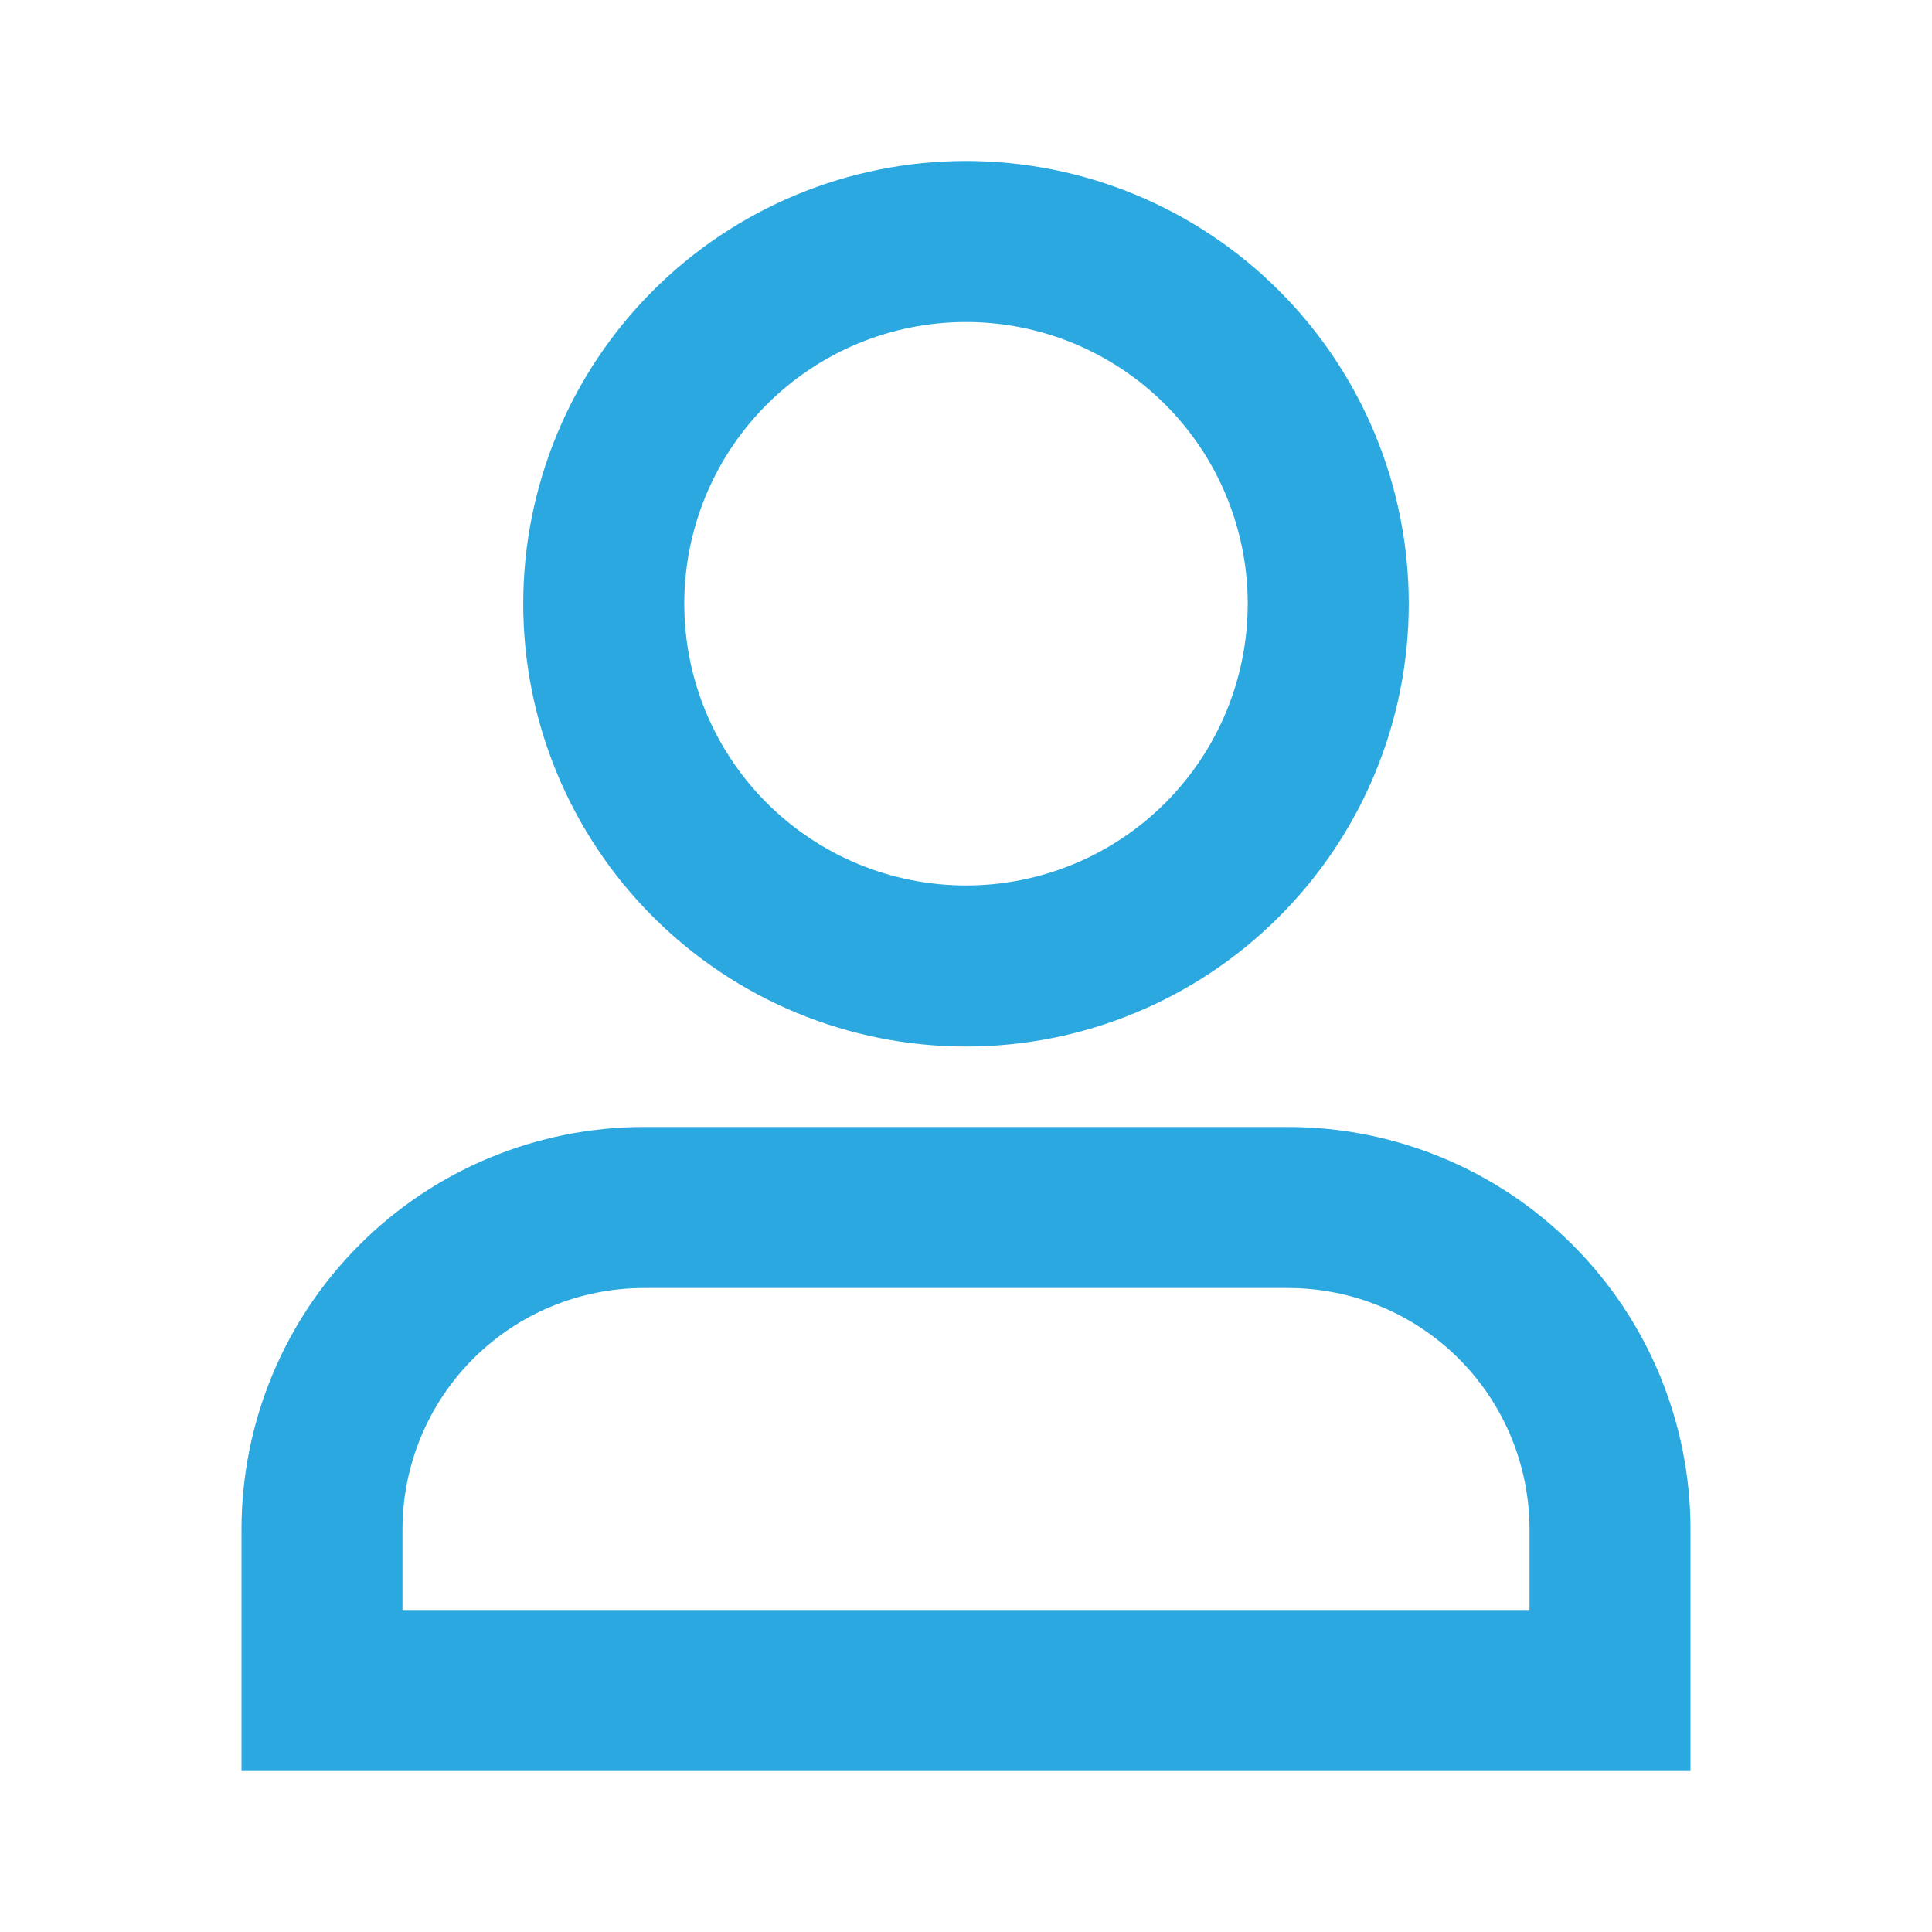 <?xml version="1.0" encoding="UTF-8"?> <svg xmlns="http://www.w3.org/2000/svg" width="34" height="34" viewBox="0 0 34 34" fill="none"><path d="M17 5.667C15.685 5.667 14.424 6.189 13.494 7.119C12.564 8.049 12.042 9.31 12.042 10.625C12.042 11.94 12.564 13.201 13.494 14.131C14.424 15.061 15.685 15.583 17 15.583C18.315 15.583 19.576 15.061 20.506 14.131C21.436 13.201 21.958 11.94 21.958 10.625C21.958 9.31 21.436 8.049 20.506 7.119C19.576 6.189 18.315 5.667 17 5.667ZM9.208 10.625C9.208 8.558 10.029 6.577 11.491 5.115C12.952 3.654 14.934 2.833 17 2.833C19.067 2.833 21.048 3.654 22.509 5.115C23.971 6.577 24.792 8.558 24.792 10.625C24.792 12.691 23.971 14.673 22.509 16.134C21.048 17.596 19.067 18.417 17 18.417C14.934 18.417 12.952 17.596 11.491 16.134C10.029 14.673 9.208 12.691 9.208 10.625ZM4.25 26.917C4.25 25.038 4.996 23.236 6.325 21.908C7.653 20.579 9.455 19.833 11.333 19.833H22.667C24.545 19.833 26.347 20.579 27.675 21.908C29.004 23.236 29.75 25.038 29.75 26.917V31.167H4.25V26.917ZM11.333 22.667C10.206 22.667 9.125 23.114 8.328 23.911C7.531 24.708 7.083 25.789 7.083 26.917V28.333H26.917V26.917C26.917 25.789 26.469 24.708 25.672 23.911C24.875 23.114 23.794 22.667 22.667 22.667H11.333Z" fill="#2BA8E0"></path></svg> 